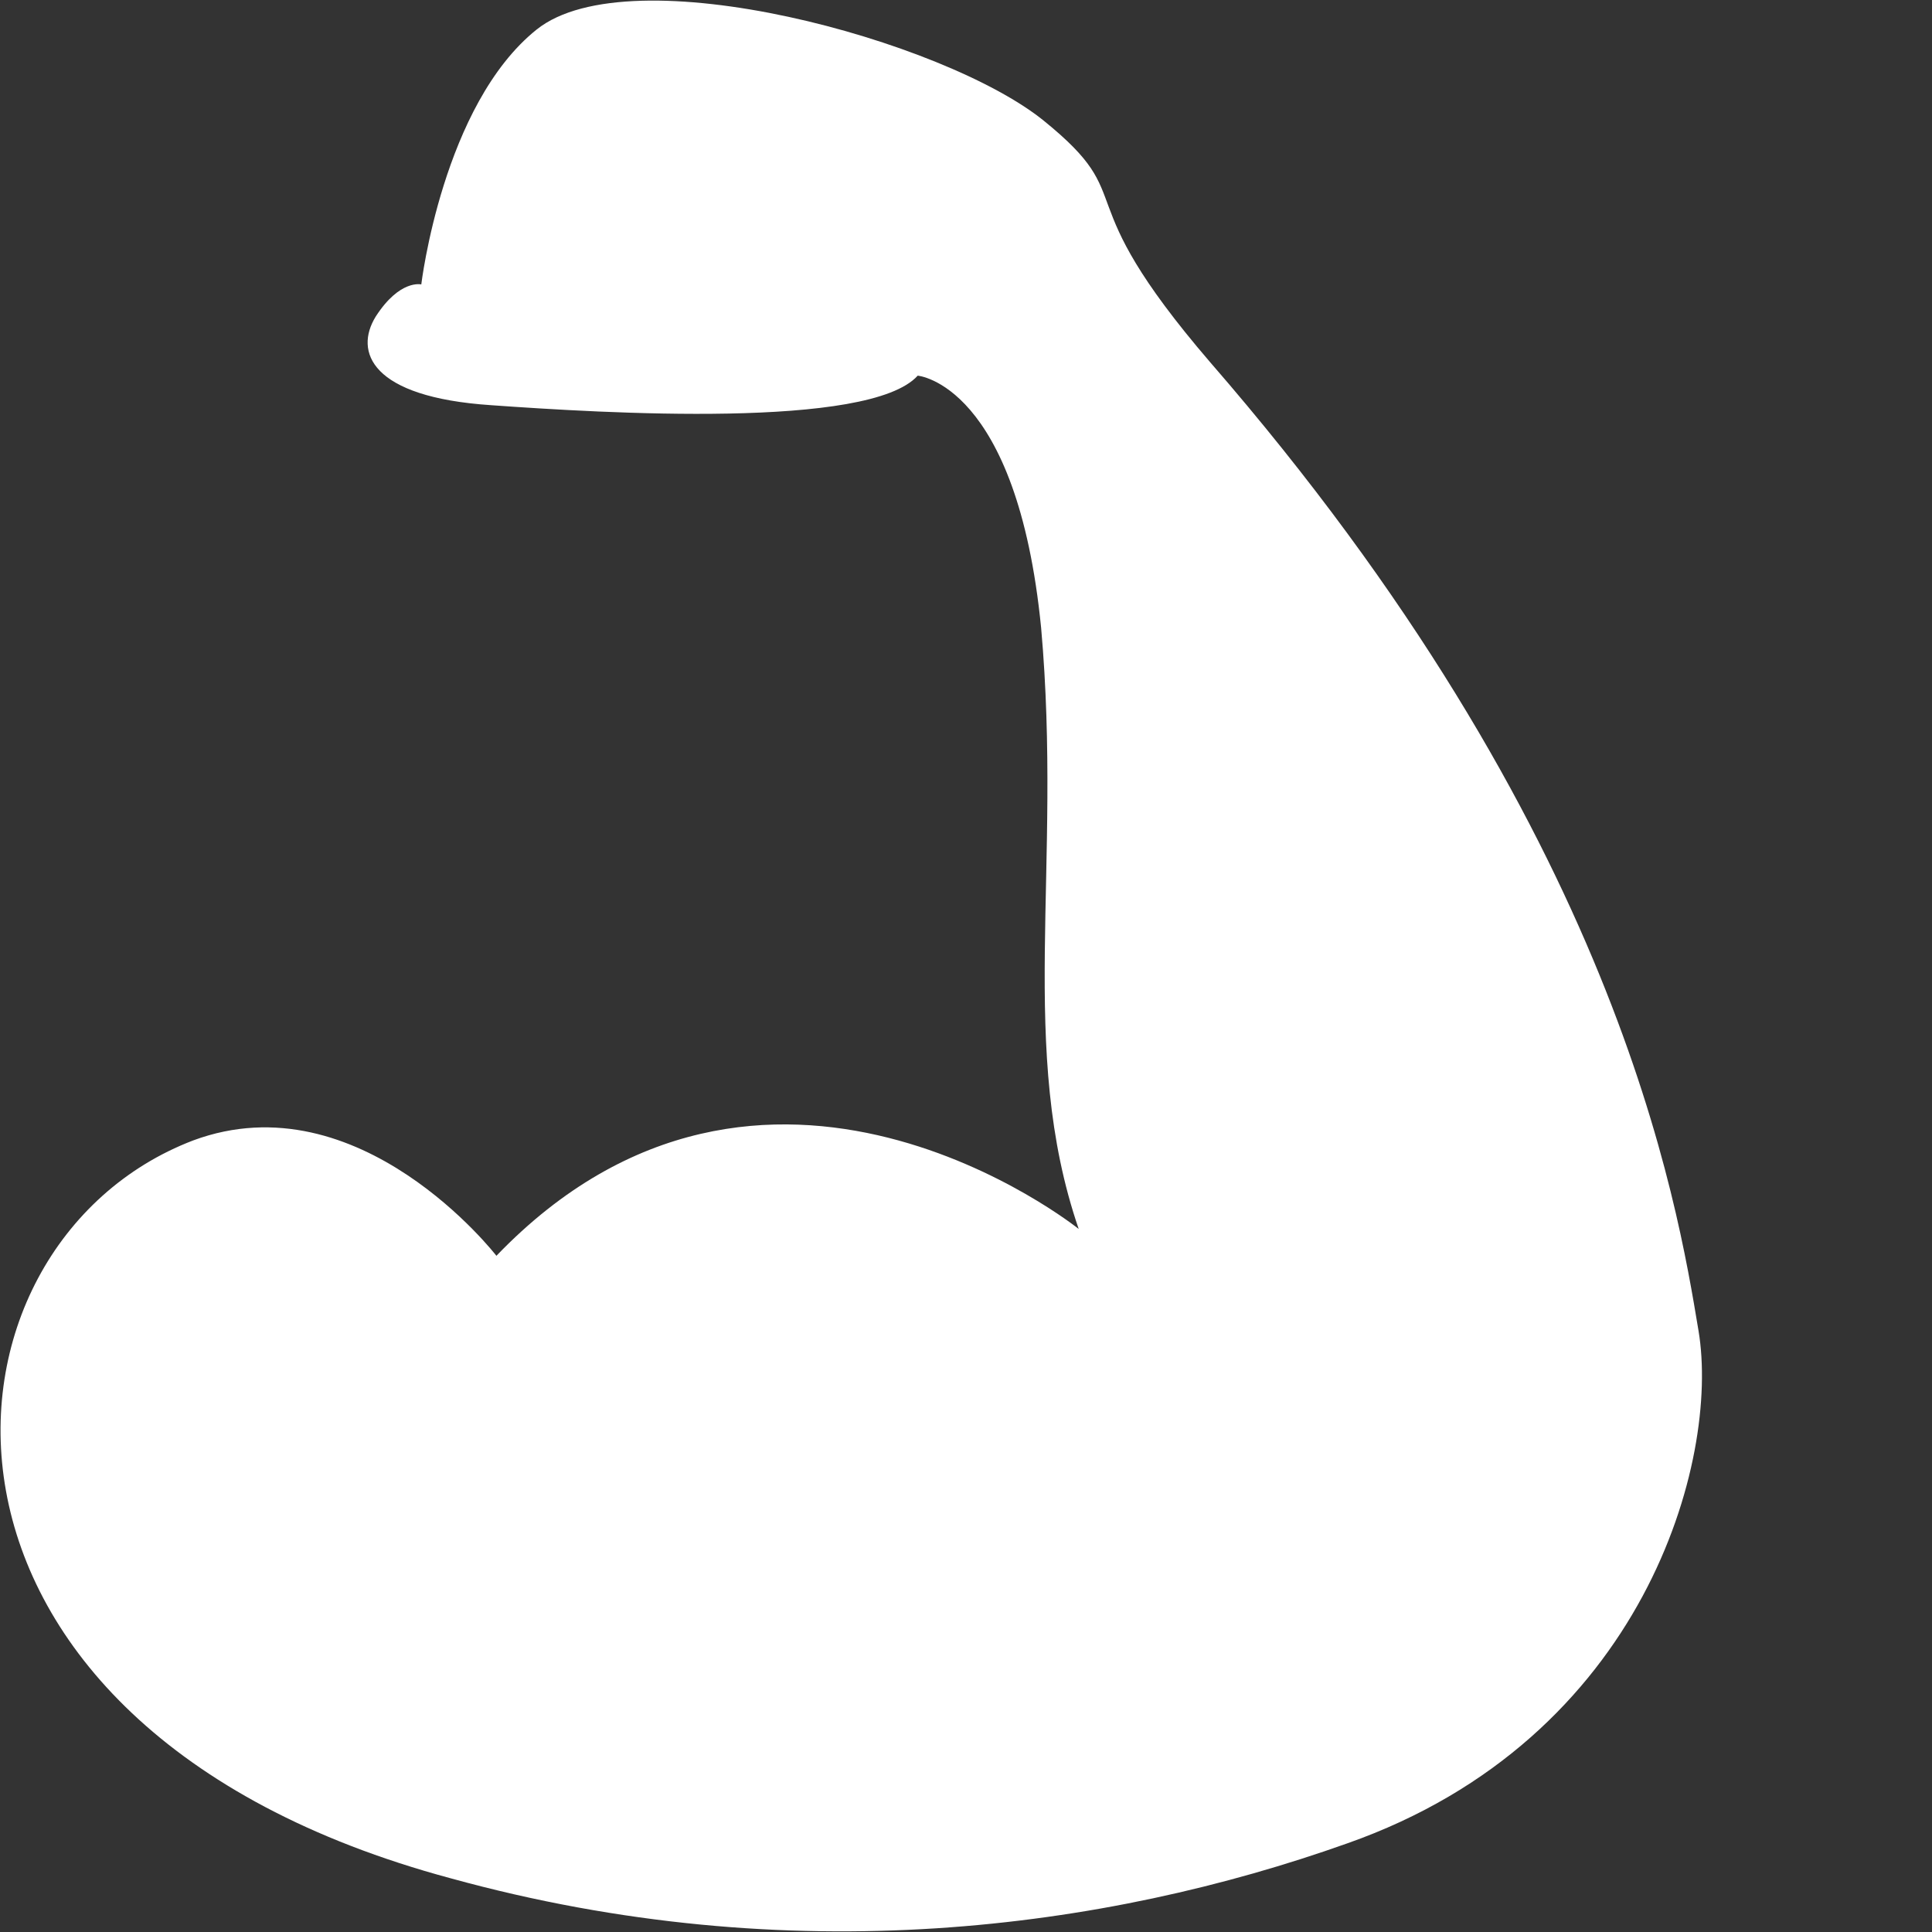 <?xml version="1.0" encoding="utf-8"?>
<!-- Generator: Adobe Illustrator 25.3.1, SVG Export Plug-In . SVG Version: 6.00 Build 0)  -->
<svg version="1.1" id="Layer_1" xmlns="http://www.w3.org/2000/svg" xmlns:xlink="http://www.w3.org/1999/xlink" x="0px" y="0px"
	 viewBox="0 0 72 72" style="enable-background:new 0 0 72 72;" xml:space="preserve">
<rect x="0" y="0" width="72" height="72" fill="#333333" stroke="none"/>
<style type="text/css">
	.st0{fill:#FFFFFF;}
</style>
<path class="st0" d="M40.2,45.8c0,0-11.7-9.4-21.7,1c0,0-5.1-6.6-11.3-4.3C-3,46.4-4.4,64.3,16.8,70c12.7,3.5,24.4,1.9,33.4-1.3
	c11.1-3.9,13.9-14.3,13.1-19.1s-3-18.6-18.2-36.1c-5.5-6.4-2.5-6-6.2-9S23.5-1.7,20,1.1s-4.3,9.5-4.3,9.5s-0.8-0.2-1.7,1.2
	c-0.8,1.3-0.2,3,4.3,3.3c4.2,0.3,14.1,0.9,15.9-1.1c0,0,3.7,0.3,4.6,9.4C39.6,32.4,37.9,39.1,40.2,45.8z"/>
</svg>
